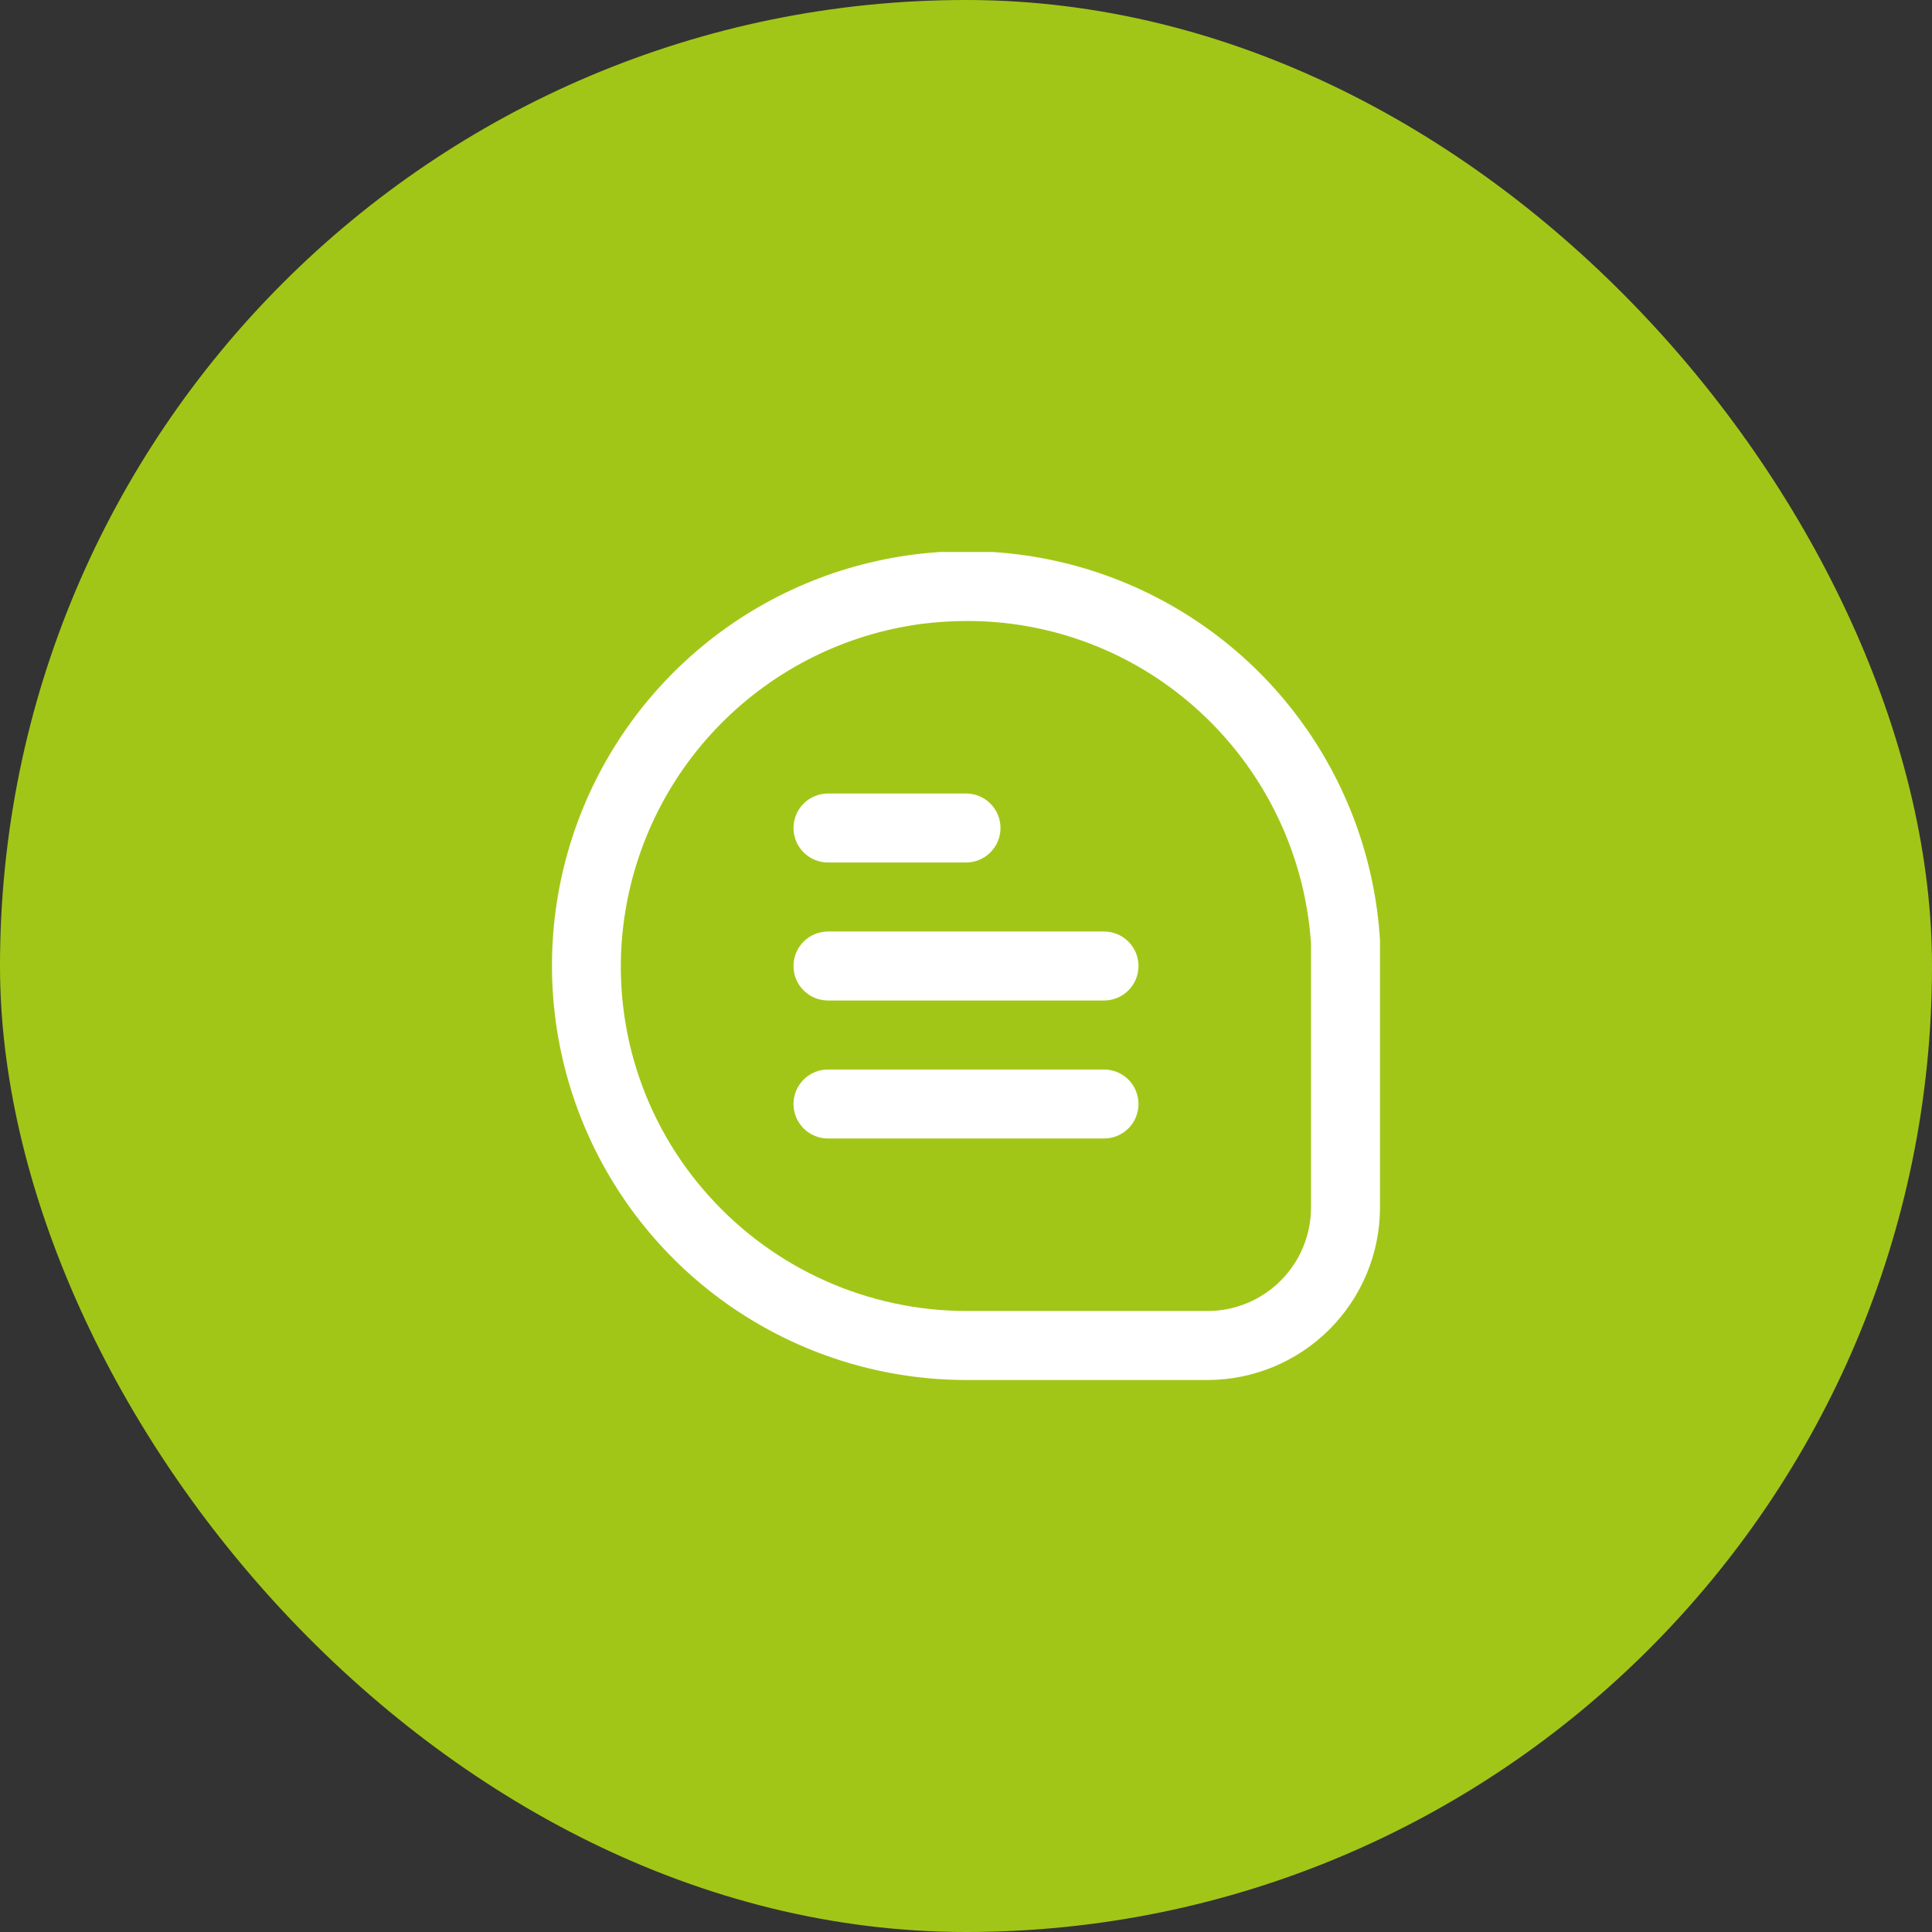 <svg width="56" height="56" viewBox="0 0 56 56" fill="none" xmlns="http://www.w3.org/2000/svg">
<rect x="0" y="0" width="56" height="56" fill="#333333" stroke="none"/>
<rect width="56" height="56" rx="28" fill="#A2C617"/>
<g clip-path="url(#clip0_3970_15846)">
<path d="M28 25H24C23.735 25 23.48 24.894 23.293 24.707C23.105 24.519 23 24.265 23 24C23 23.735 23.105 23.48 23.293 23.293C23.48 23.105 23.735 23 24 23H28C28.265 23 28.52 23.105 28.707 23.293C28.895 23.48 29 23.735 29 24C29 24.265 28.895 24.519 28.707 24.707C28.52 24.894 28.265 25 28 25Z" fill="white"/>
<path d="M24 27C23.735 27 23.48 27.105 23.293 27.293C23.105 27.48 23 27.735 23 28C23 28.265 23.105 28.52 23.293 28.707C23.48 28.895 23.735 29 24 29H32C32.265 29 32.52 28.895 32.707 28.707C32.895 28.52 33 28.265 33 28C33 27.735 32.895 27.48 32.707 27.293C32.52 27.105 32.265 27 32 27H24Z" fill="white"/>
<path d="M23.293 31.293C23.48 31.105 23.735 31 24 31H32C32.265 31 32.52 31.105 32.707 31.293C32.895 31.48 33 31.735 33 32C33 32.265 32.895 32.52 32.707 32.707C32.52 32.895 32.265 33 32 33H24C23.735 33 23.48 32.895 23.293 32.707C23.105 32.52 23 32.265 23 32C23 31.735 23.105 31.48 23.293 31.293Z" fill="white"/>
<path fill-rule="evenodd" clip-rule="evenodd" d="M37.623 20.785C39.029 22.661 39.855 24.907 40 27.247V35C39.999 36.326 39.471 37.597 38.534 38.534C37.597 39.471 36.326 39.999 35 40H28.017C25.672 40.001 23.379 39.316 21.419 38.03C19.459 36.743 17.919 34.911 16.987 32.76C16.056 30.608 15.775 28.231 16.178 25.922C16.581 23.612 17.651 21.471 19.257 19.763C20.862 18.054 22.933 16.853 25.212 16.307C27.492 15.76 29.882 15.893 32.088 16.689C34.293 17.485 36.217 18.908 37.623 20.785ZM37.121 37.121C37.684 36.559 38 35.796 38 35V27.342C37.908 25.986 37.541 24.662 36.922 23.452C36.304 22.241 35.445 21.169 34.4 20.3C32.61 18.808 30.351 17.994 28.021 18C27.586 18.001 27.152 18.028 26.721 18.082C24.51 18.374 22.46 19.394 20.892 20.98C19.325 22.566 18.33 24.629 18.065 26.843C17.897 28.247 18.031 29.67 18.458 31.018C18.885 32.365 19.595 33.606 20.541 34.657C21.482 35.708 22.634 36.549 23.923 37.125C25.211 37.701 26.606 37.999 28.017 38H35C35.796 38 36.559 37.684 37.121 37.121Z" fill="white"/>
</g>
<defs>
<clipPath id="clip0_3970_15846">
<rect width="24" height="24" fill="white" transform="translate(16 16)"/>
</clipPath>
</defs>
</svg>
